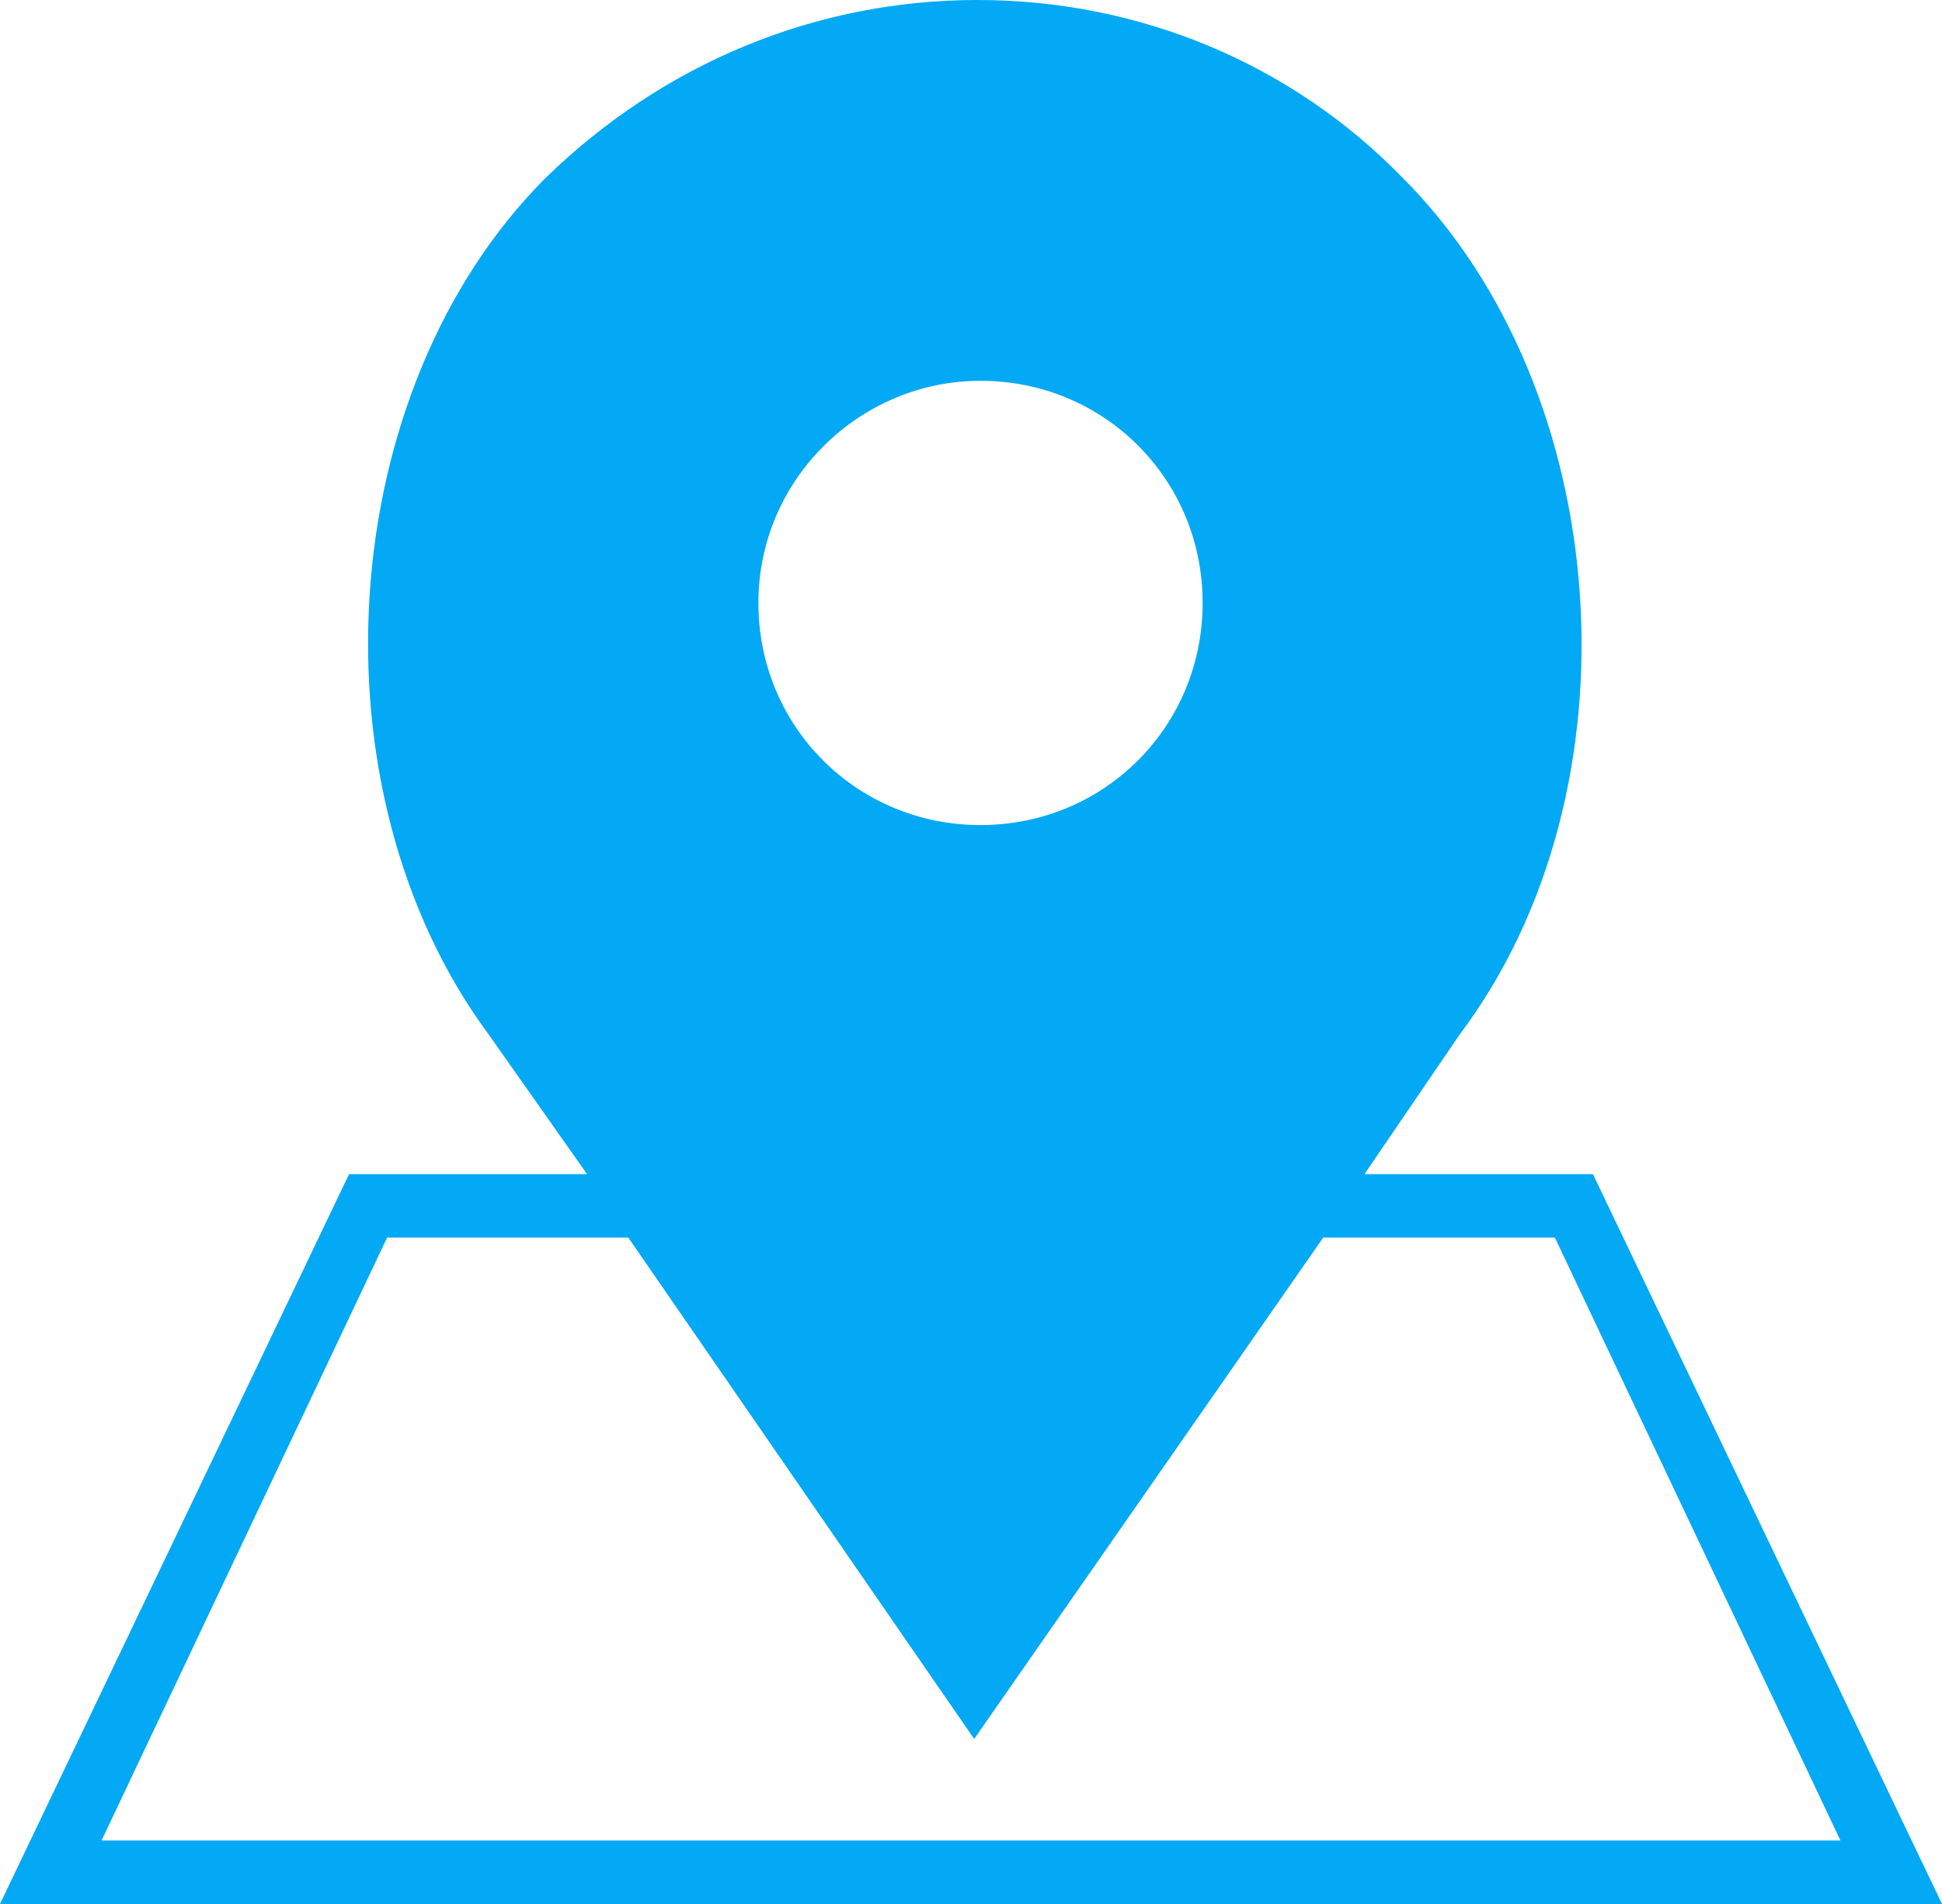 <?xml version="1.0" encoding="UTF-8"?>
<svg xmlns="http://www.w3.org/2000/svg" viewBox="0 0 61.2 60">
  <path d="M50.2 37H43l3-4.4c5.8-7.7 4.9-20.3-1.8-27C40.7 2 35.9 0 30.8 0s-9.9 2-13.6 5.6c-6.7 6.7-7.5 19.3-1.8 27l3.1 4.4H11L0 60h61.2l-11-23zM30.9 12c3.9 0 7 3.1 7 7s-3.1 7-7 7-7-3.1-7-7 3.2-7 7-7zM12.2 39h7.6l10.9 15.8 11-15.8H49l9 19H3.2l9-19zm0 0" fill="#03a9f4"></path>
</svg>
